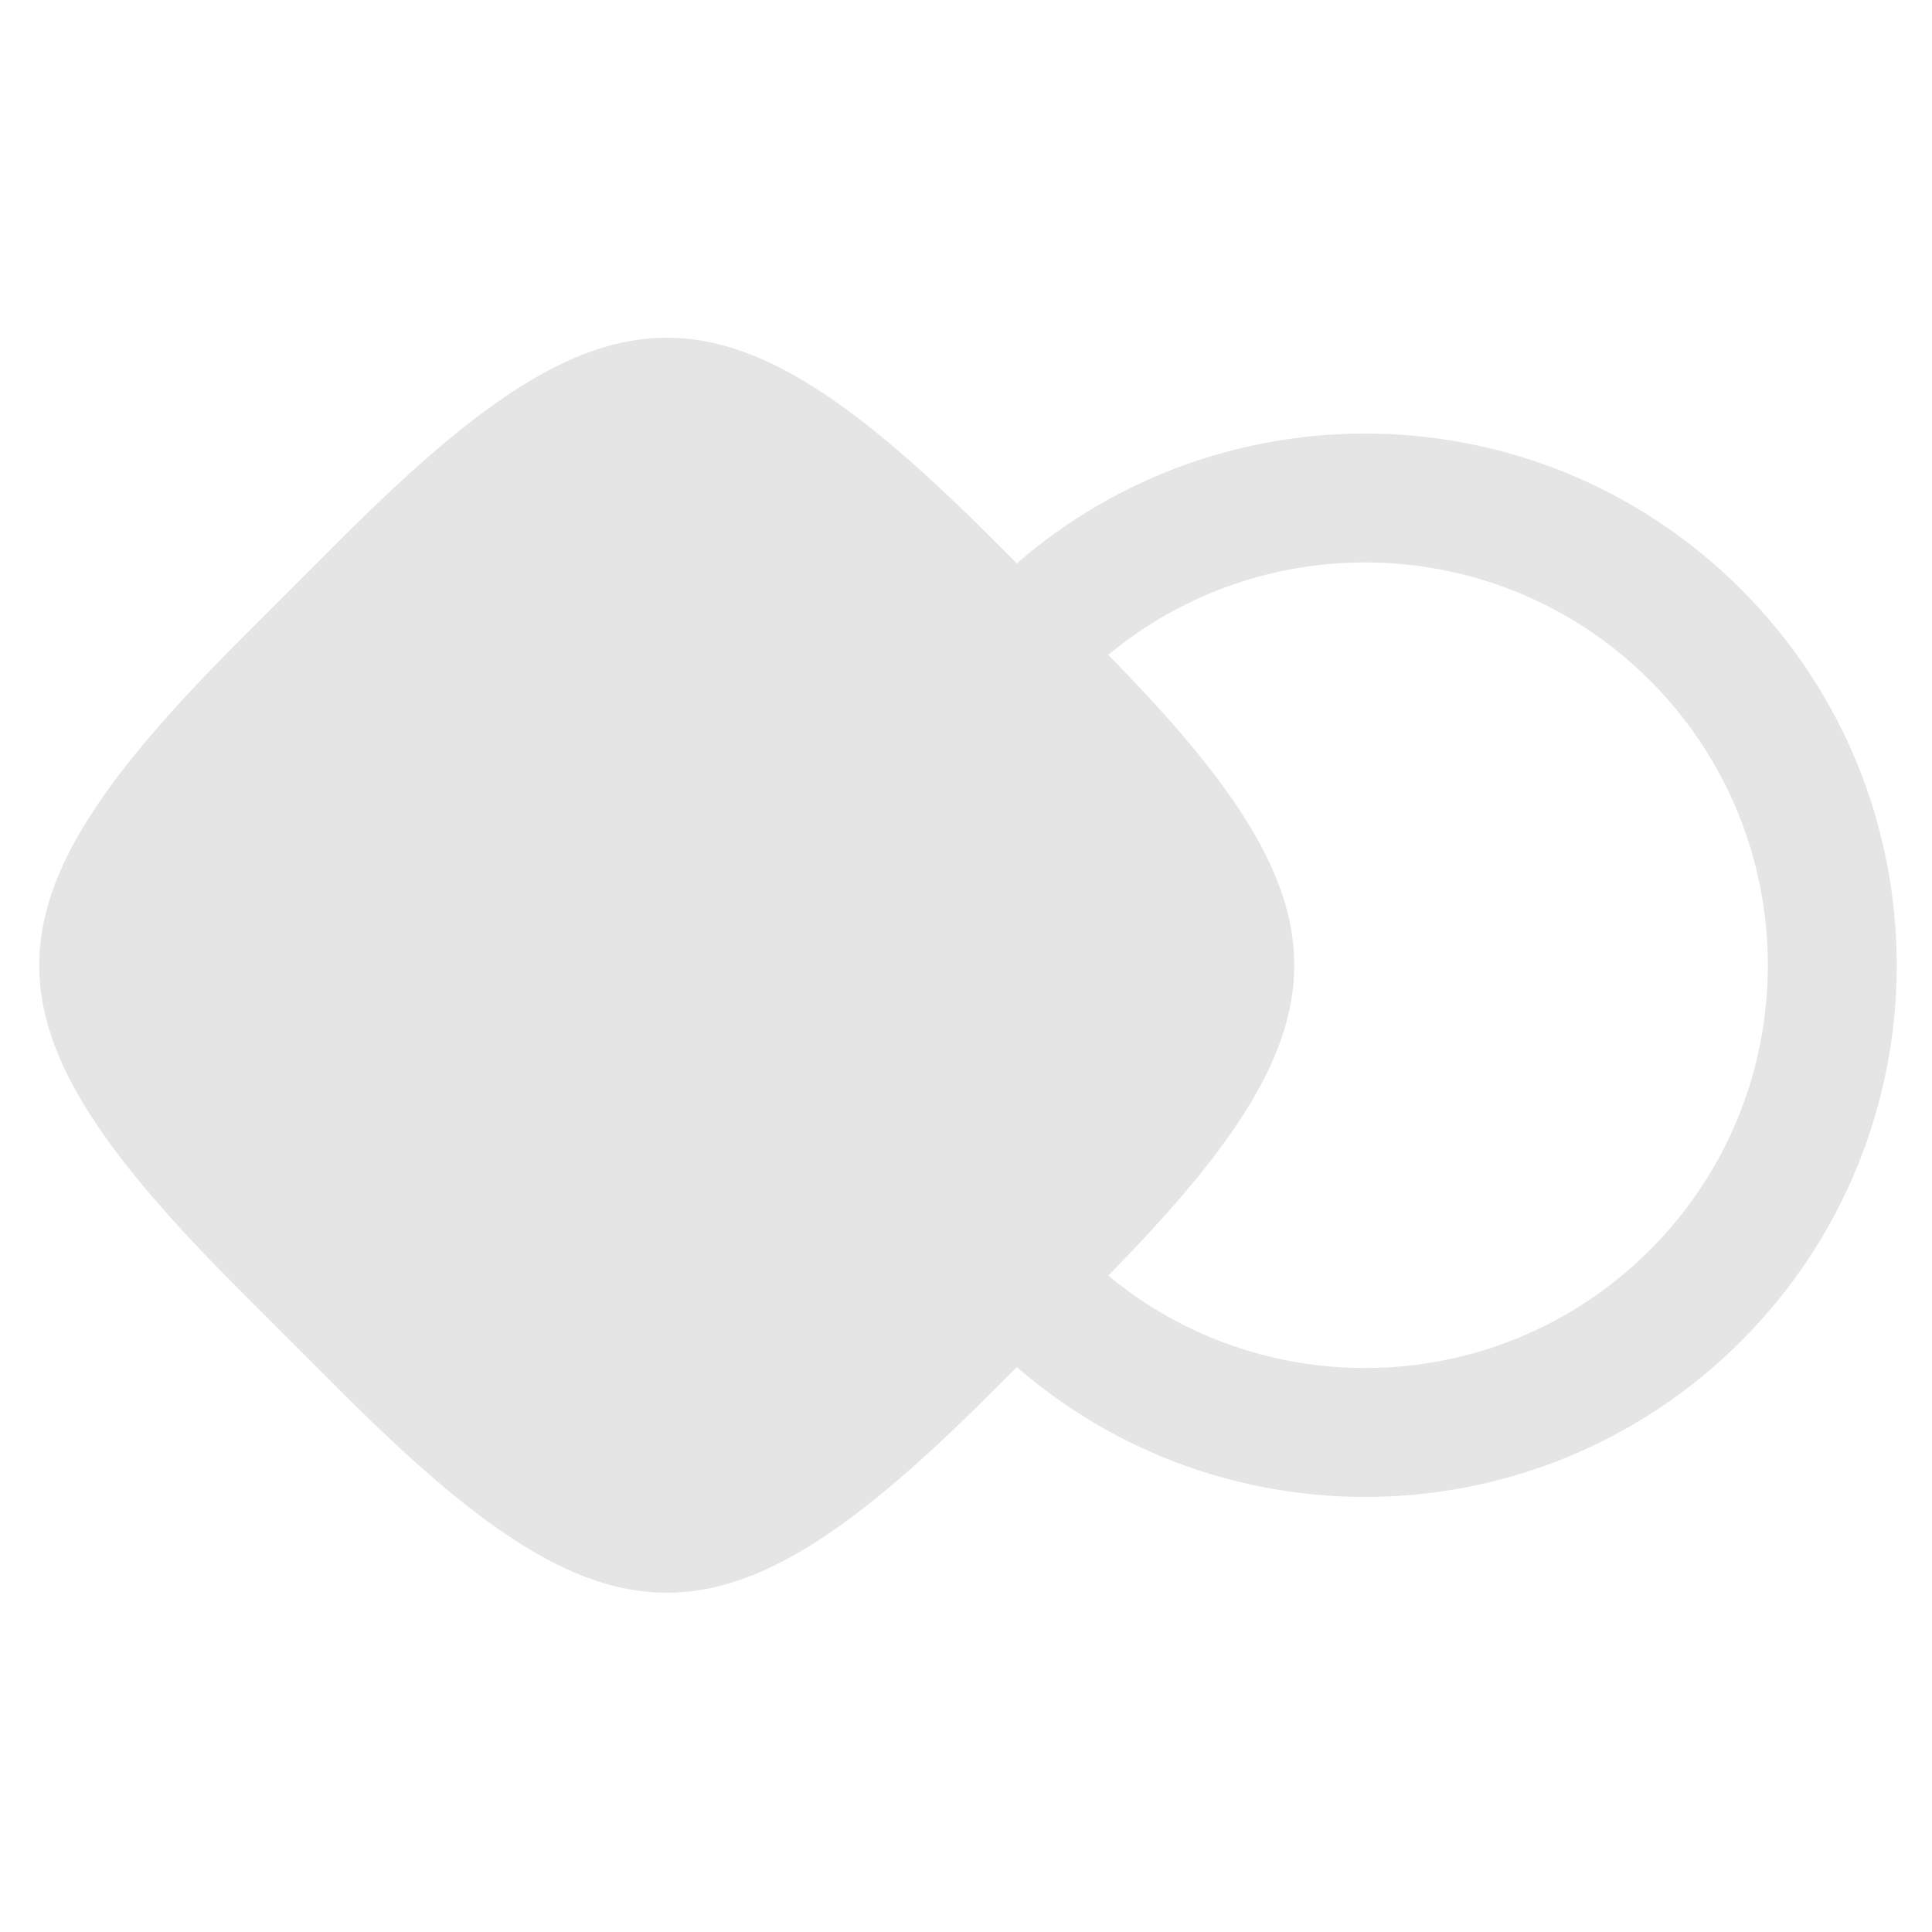 <svg width="274" height="274" viewBox="0 0 274 274" fill="none" xmlns="http://www.w3.org/2000/svg">
<path d="M146.735 183.749C120.856 157.87 120.856 115.912 146.735 90.034C172.613 64.154 214.572 64.154 240.45 90.034C266.329 115.912 266.329 157.87 240.45 183.749C214.572 209.628 172.613 209.628 146.735 183.749Z" stroke="#E6E5E6" stroke-width="18.281"/>
<path d="M34.074 183.046C-3.934 145.038 -3.934 128.745 34.074 90.737L48.407 76.404C86.415 38.395 102.708 38.395 140.716 76.404L155.049 90.737C193.058 128.745 193.058 145.038 155.049 183.046L140.716 197.379C102.708 235.387 86.415 235.387 48.407 197.379L34.074 183.046Z" fill="#E6E5E6"/>
</svg>
